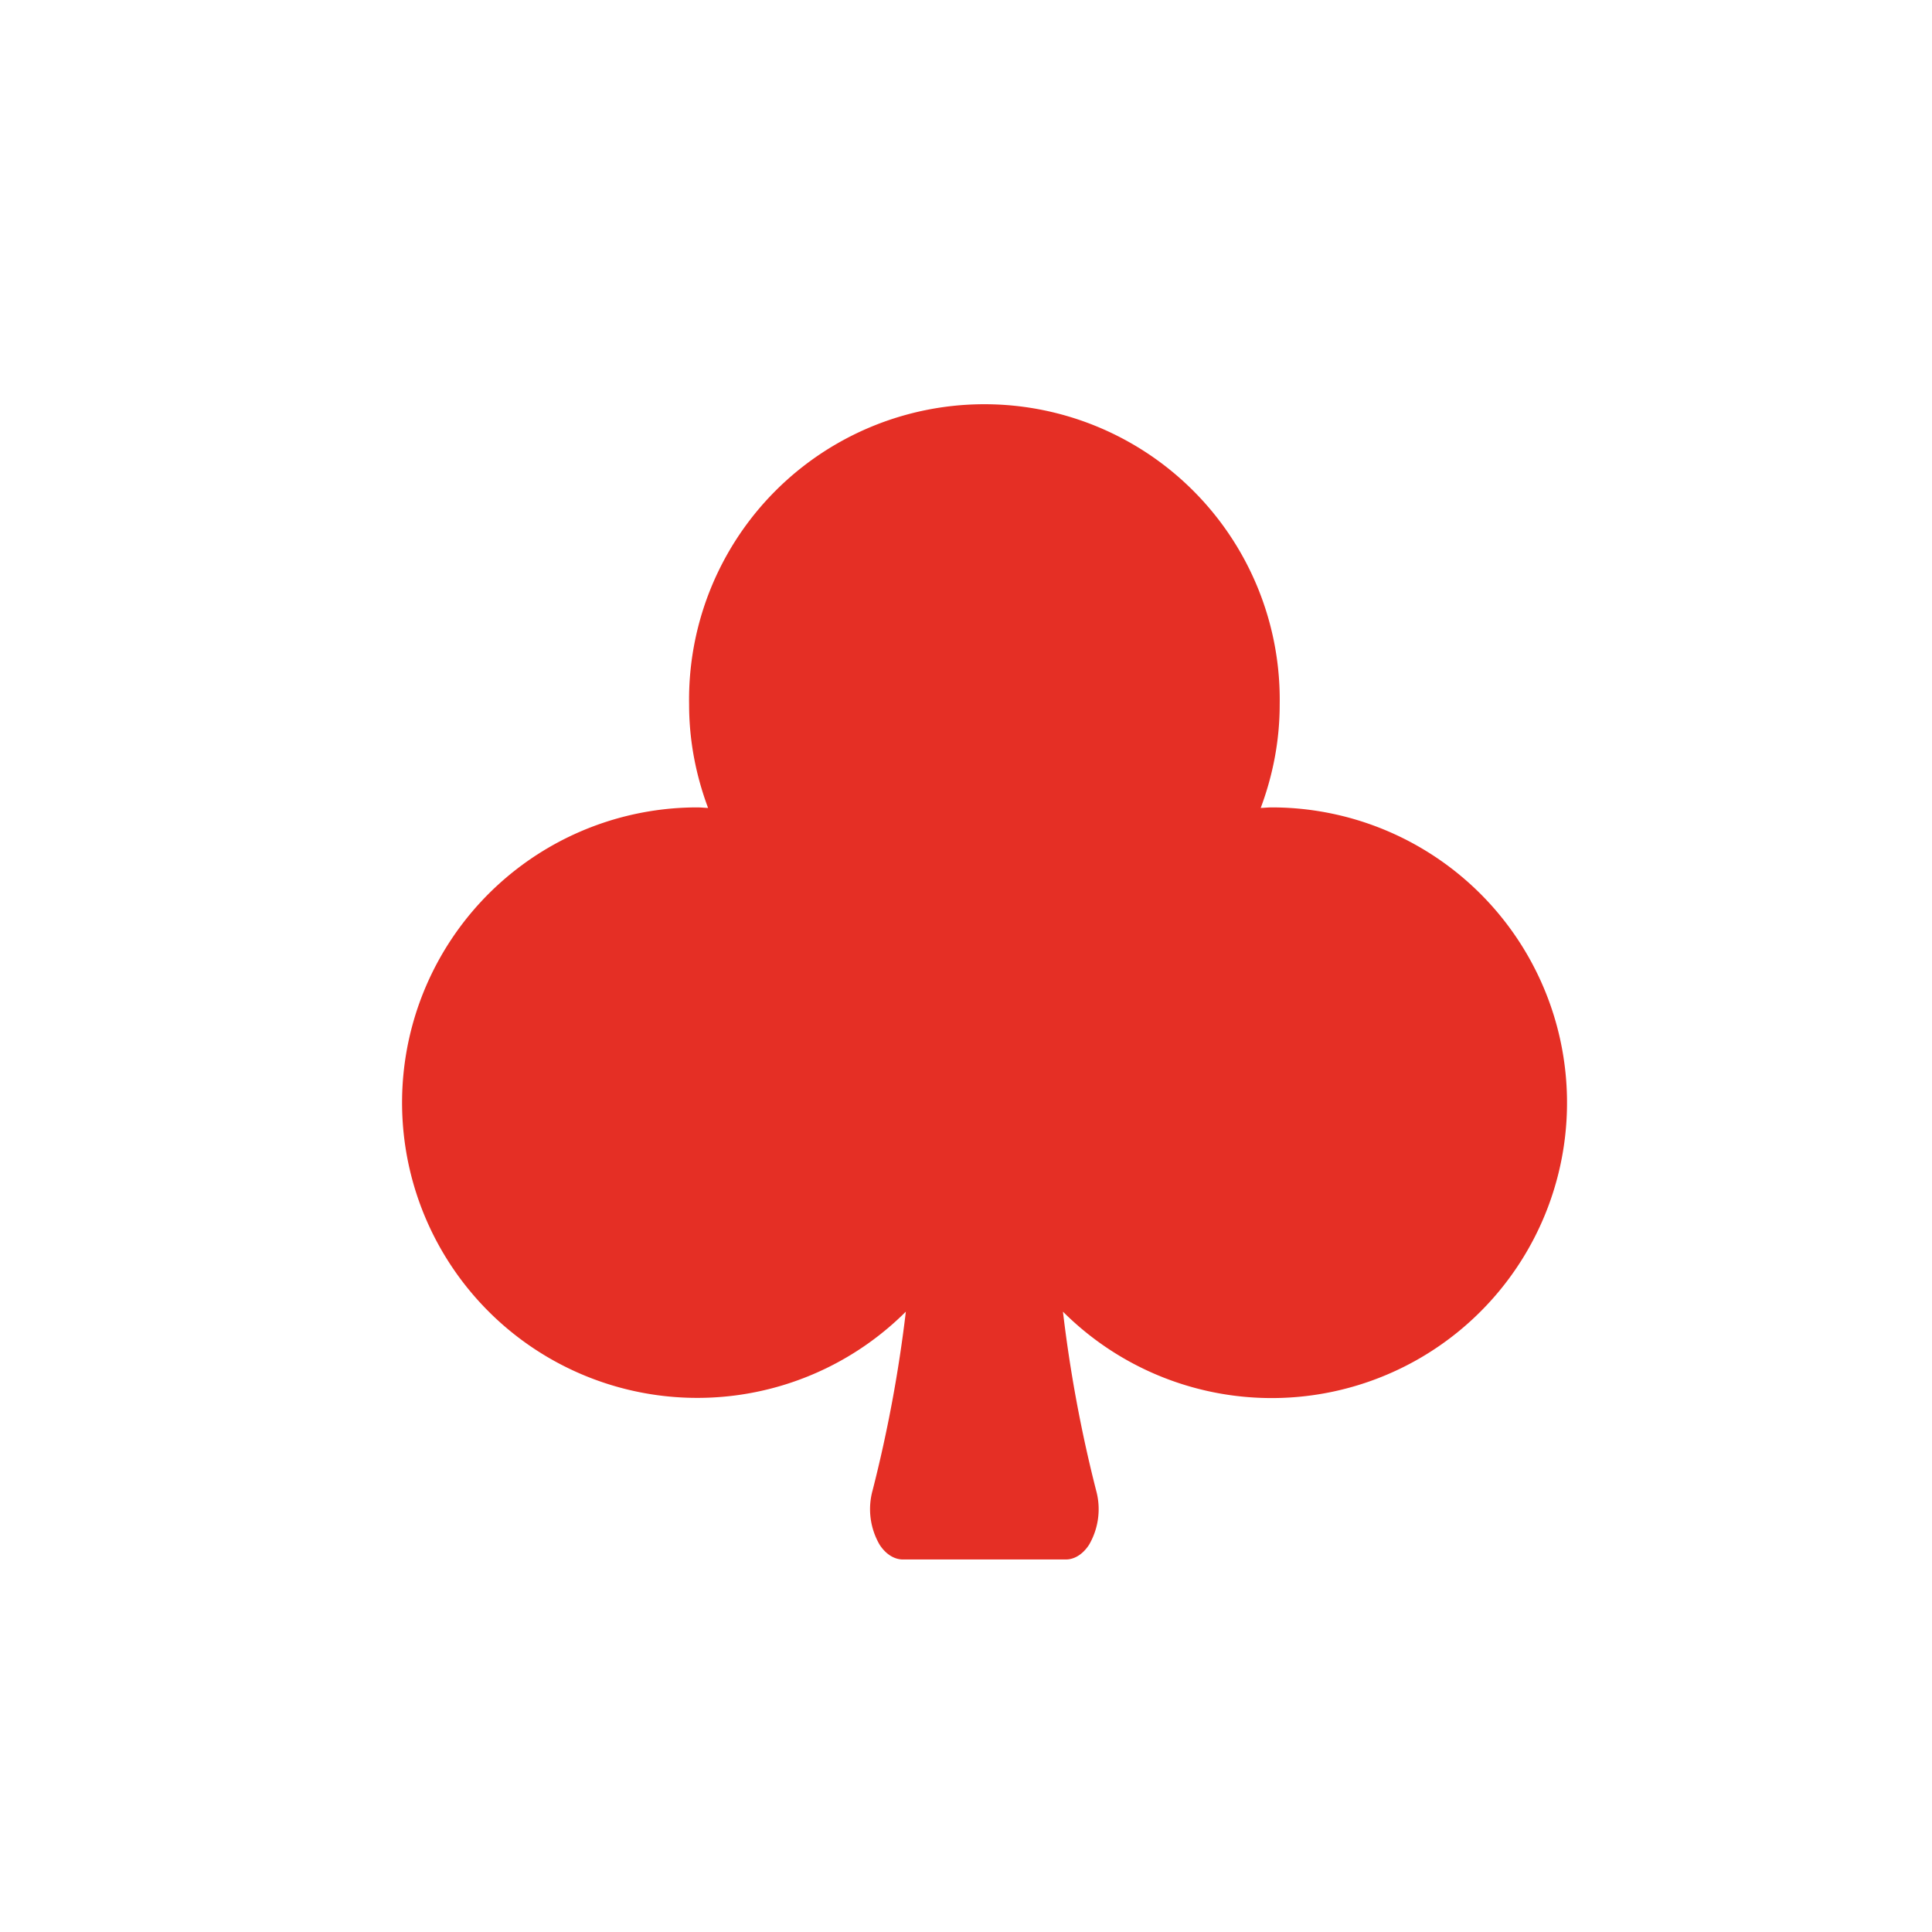 <svg width="22" height="22" viewBox="0 0 22 22" xmlns="http://www.w3.org/2000/svg"><g fill="none" fill-rule="evenodd"><path fill="#FFF" d="M0 22h22V0H0z"/><path d="M14.479 9.194c-.042 0-.082.005-.123.006.137-.366.216-.762.216-1.176a3.363 3.363 0 1 0-6.725 0c0 .414.079.81.216 1.176-.041-.001-.081-.006-.123-.006a3.362 3.362 0 1 0 2.375 5.742 15.661 15.661 0 0 1-.378 2.033.806.806 0 0 0 .08.622c.07.107.166.167.265.167h1.855c.099 0 .194-.06.264-.167a.806.806 0 0 0 .08-.622 15.661 15.661 0 0 1-.377-2.033 3.363 3.363 0 1 0 2.375-5.742" fill="#e52f25"/></g></svg>